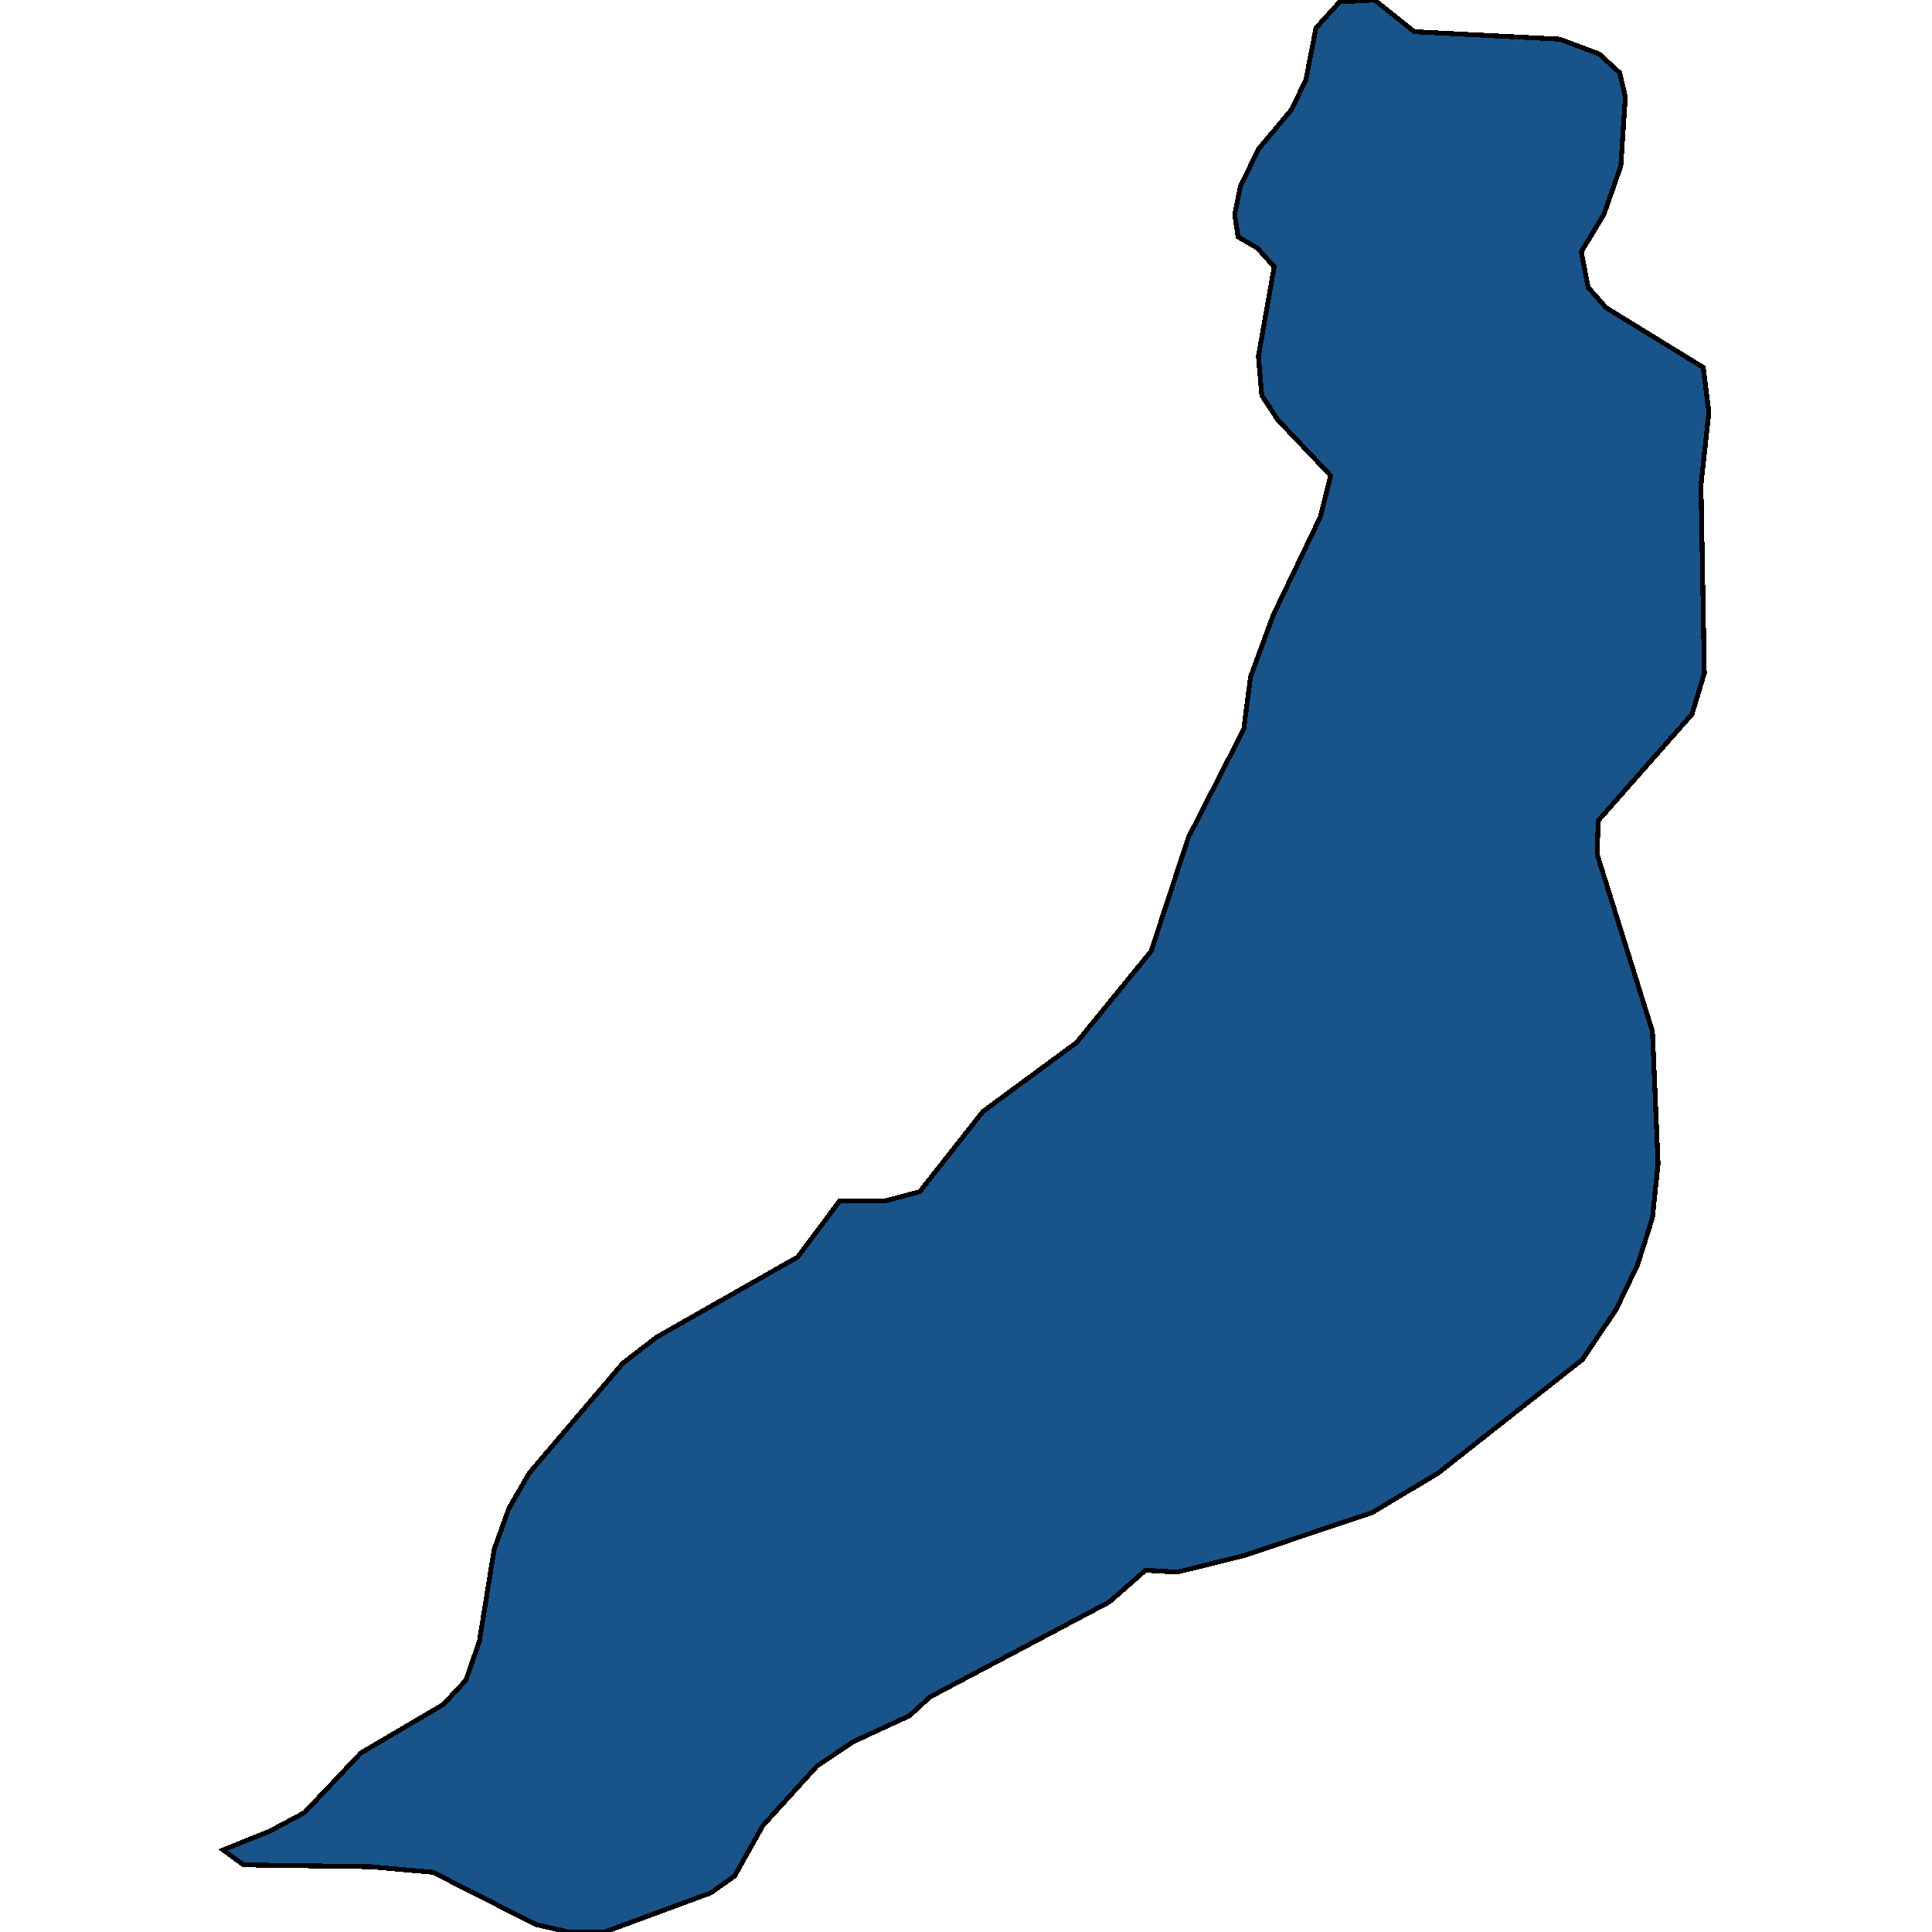 <svg xmlns="http://www.w3.org/2000/svg" width="400" height="400"><path style="stroke: black; fill: #18548a; shape-rendering: crispEdges; stroke-width: 1px;" d="M46.196,383.014L55.78,379.153L63.026,375.292L74.713,362.938L91.776,352.901L96.451,347.882L99.256,339.774L102.295,320.857L105.334,312.363L109.541,305.028L128.942,282.249L135.954,276.844L165.172,260.242L173.821,248.66L183.17,248.66L190.416,246.729L203.506,230.127L222.907,215.842L238.334,196.923L246.048,173.371L257.501,150.976L258.904,140.165L263.578,127.423L273.396,106.959L275.499,98.464L264.513,86.881L261.241,81.861L260.54,73.752L263.812,55.218L260.306,51.357L256.332,49.04L255.631,44.406L256.8,38.614L260.54,30.891L267.318,22.782L270.357,16.604L272.461,5.792L277.369,0.386L284.615,0L292.797,6.564L322.95,8.109L331.131,11.198L335.338,15.06L336.507,20.079L335.572,34.367L332.066,44.406L327.391,52.129L328.793,59.465L332.533,63.713L352.635,76.069L353.804,85.336L352.168,100.395L352.869,139.393L350.298,147.888L330.897,169.896L330.663,176.846L342.117,213.525L343.285,240.938L342.117,252.135L339.078,261.787L334.637,271.053L327.624,281.477L297.705,305.028L284.148,313.135L257.735,322.015L243.71,325.49L237.165,325.104L229.686,331.667L192.52,351.356L188.313,355.217L176.626,360.622L169.146,365.641L157.926,377.995L152.082,388.418L147.174,391.893L125.202,400L117.722,400L110.943,398.456L89.673,387.646L76.817,386.488L50.404,386.102Z"></path></svg>